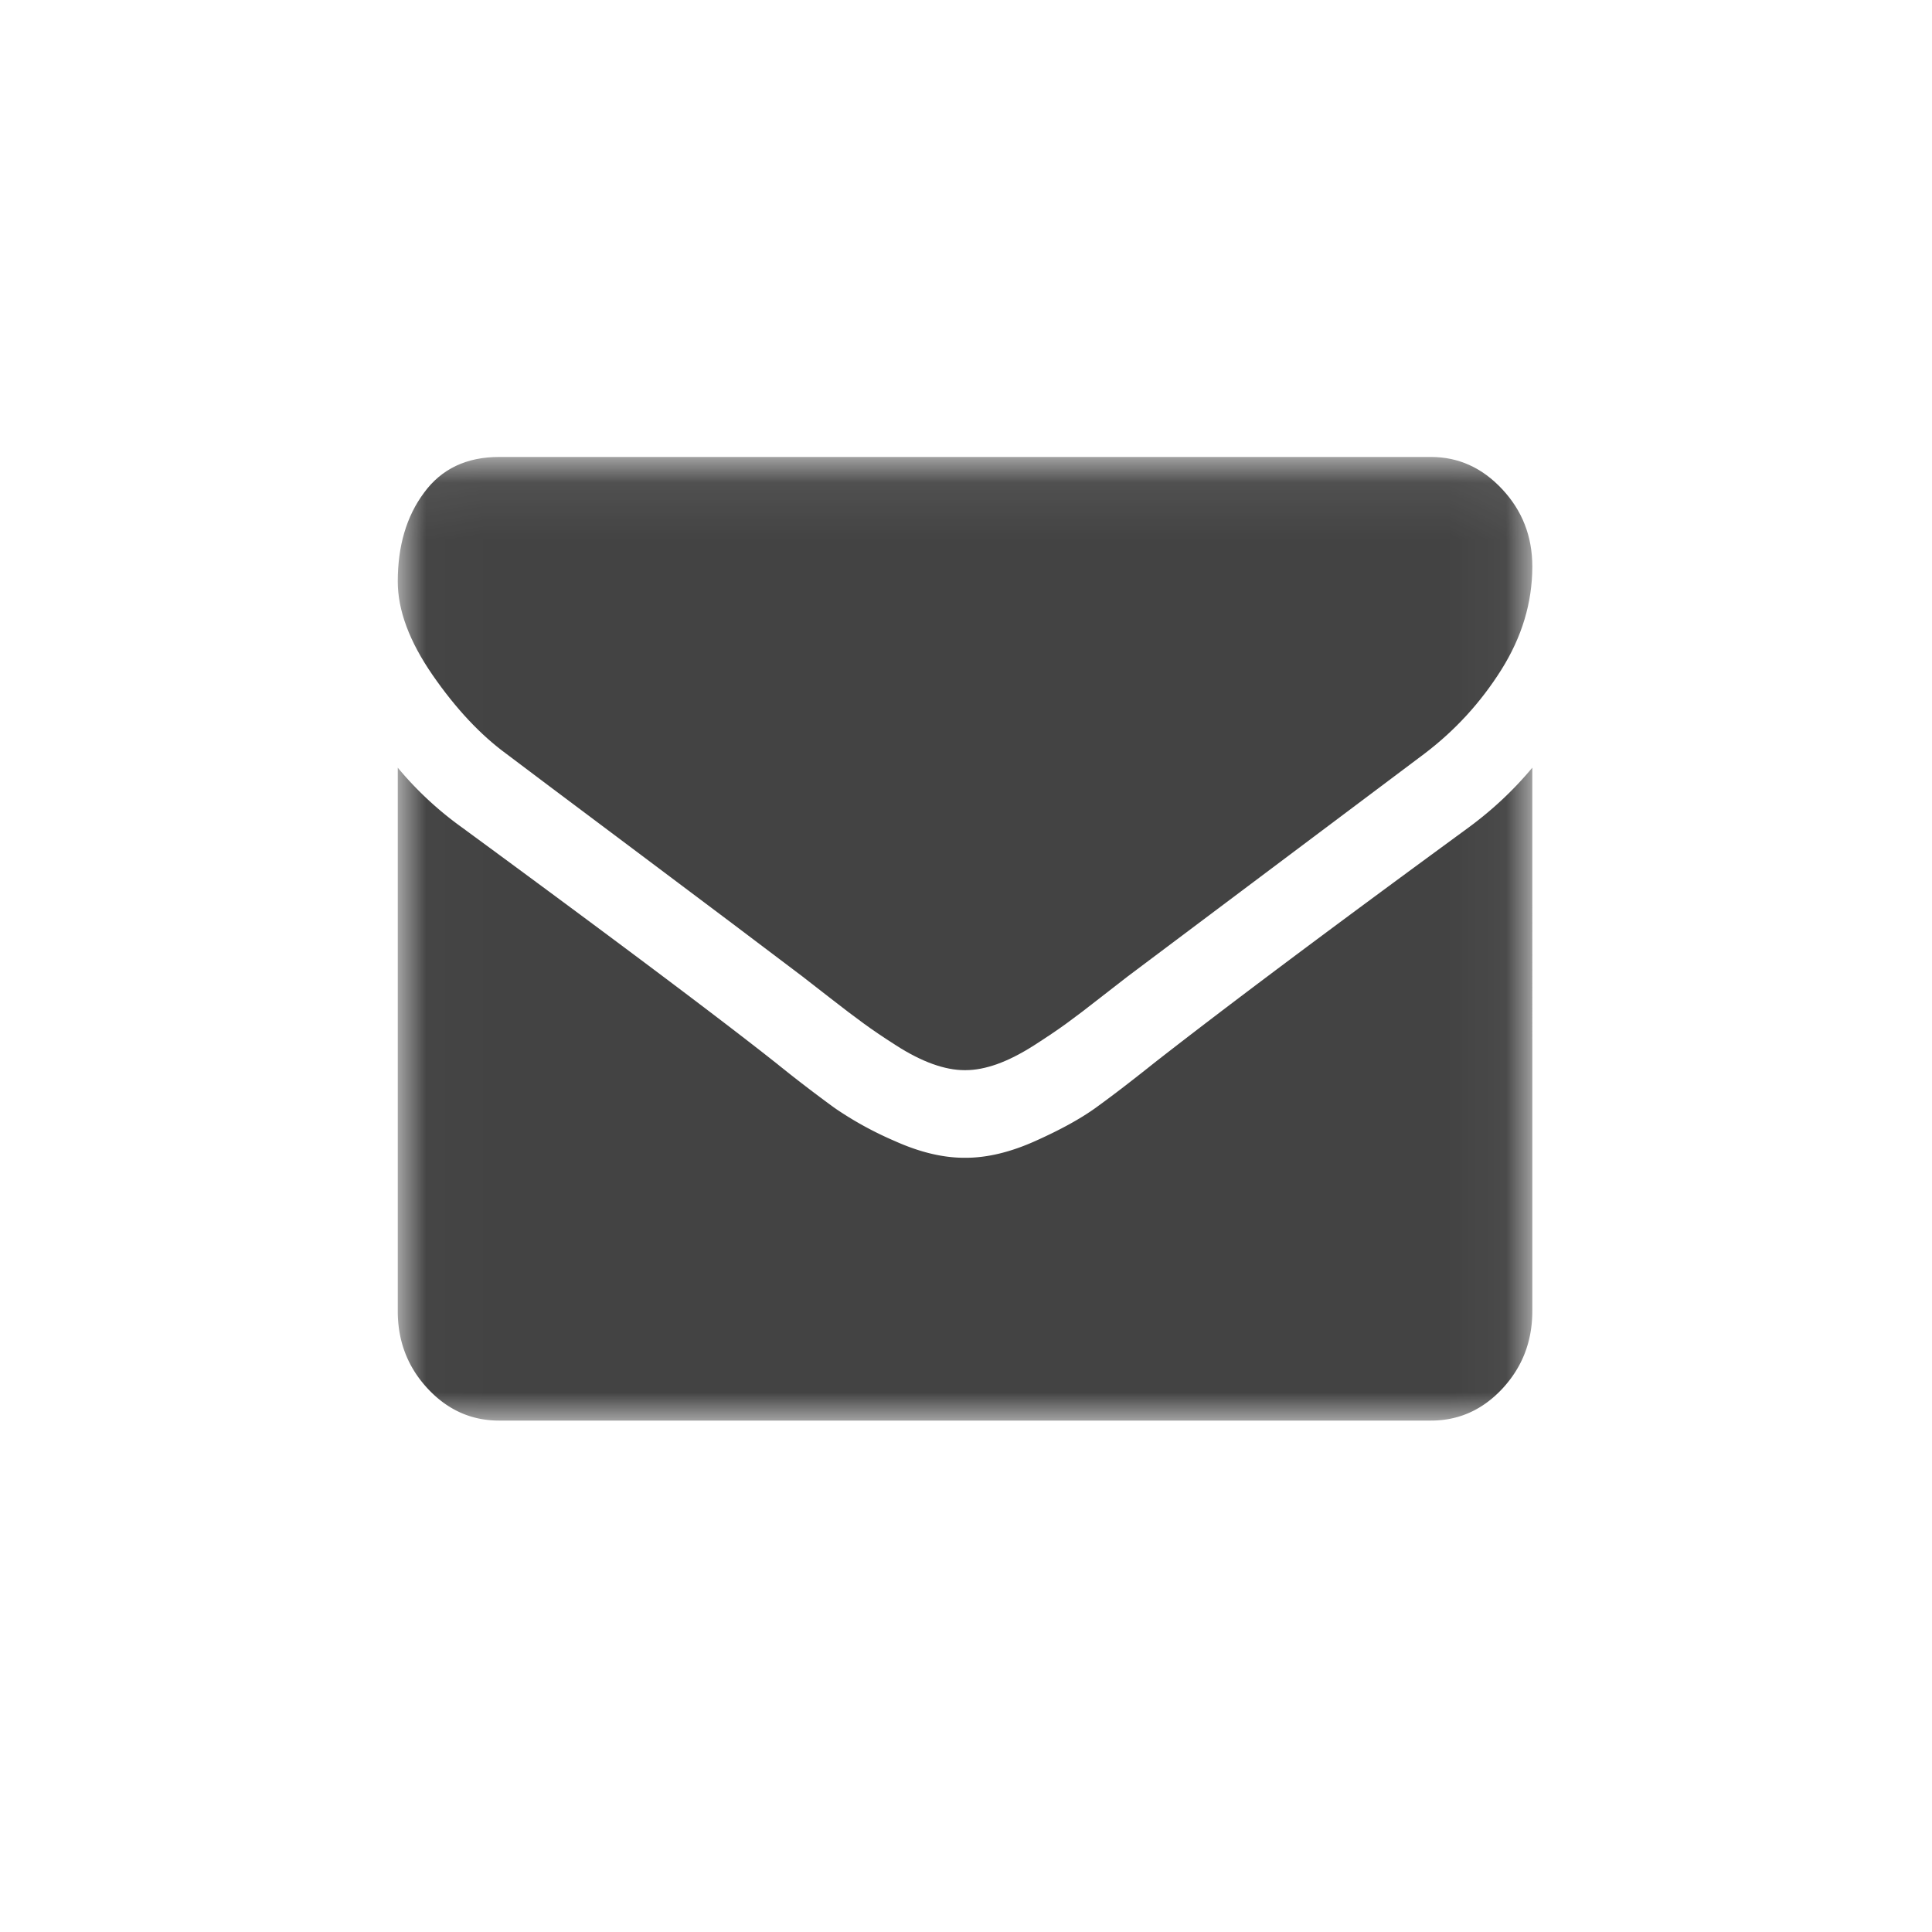 <svg xmlns="http://www.w3.org/2000/svg" xmlns:xlink="http://www.w3.org/1999/xlink" width="34" height="34" viewBox="0 0 34 34">
    <defs>
        <path id="a" d="M.01.042h19.956V17H.01z"/>
    </defs>
    <g fill="none" fill-rule="evenodd" transform="translate(7 8)">
        <mask id="b" fill="#fff">
            <use xlink:href="#a"/>
        </mask>
        <path fill="#434343" d="M1.916 5.27c.253.192 1.014.764 2.284 1.715 1.27.952 2.244 1.685 2.92 2.198.074.056.232.18.473.368.242.189.442.341.602.457.159.117.352.247.579.392.226.145.44.253.64.325.201.072.387.108.558.108h.022c.171 0 .357-.036.558-.108.2-.072.413-.181.64-.325.226-.145.42-.275.58-.392.16-.116.36-.268.6-.457.242-.189.4-.312.474-.368l5.215-3.914c.542-.41.995-.903 1.359-1.481.364-.579.546-1.184.546-1.819 0-.53-.177-.983-.53-1.36-.352-.378-.77-.567-1.253-.567h-16.4C1.21.042.77.251.463.67.153 1.086 0 1.608 0 2.234 0 2.74.204 3.288.613 3.88c.408.59.843 1.054 1.303 1.39z" mask="url(#b)"/>
        <path fill="#434343" d="M18.851 6.558c-2.435 1.782-4.285 3.167-5.548 4.155-.423.338-.767.6-1.03.789-.264.189-.615.382-1.053.578-.439.197-.847.295-1.226.295h-.022c-.38 0-.788-.098-1.226-.295a6.148 6.148 0 0 1-1.053-.578 25.91 25.91 0 0 1-1.03-.79c-1.003-.794-2.849-2.18-5.538-4.154A6.067 6.067 0 0 1 0 5.51v9.563c0 .53.174.983.523 1.36.35.378.77.567 1.26.567h16.4c.49 0 .91-.189 1.26-.566.349-.378.523-.831.523-1.361V5.51c-.32.385-.691.735-1.115 1.048z" mask="url(#b)"/>
    </g>
</svg>
